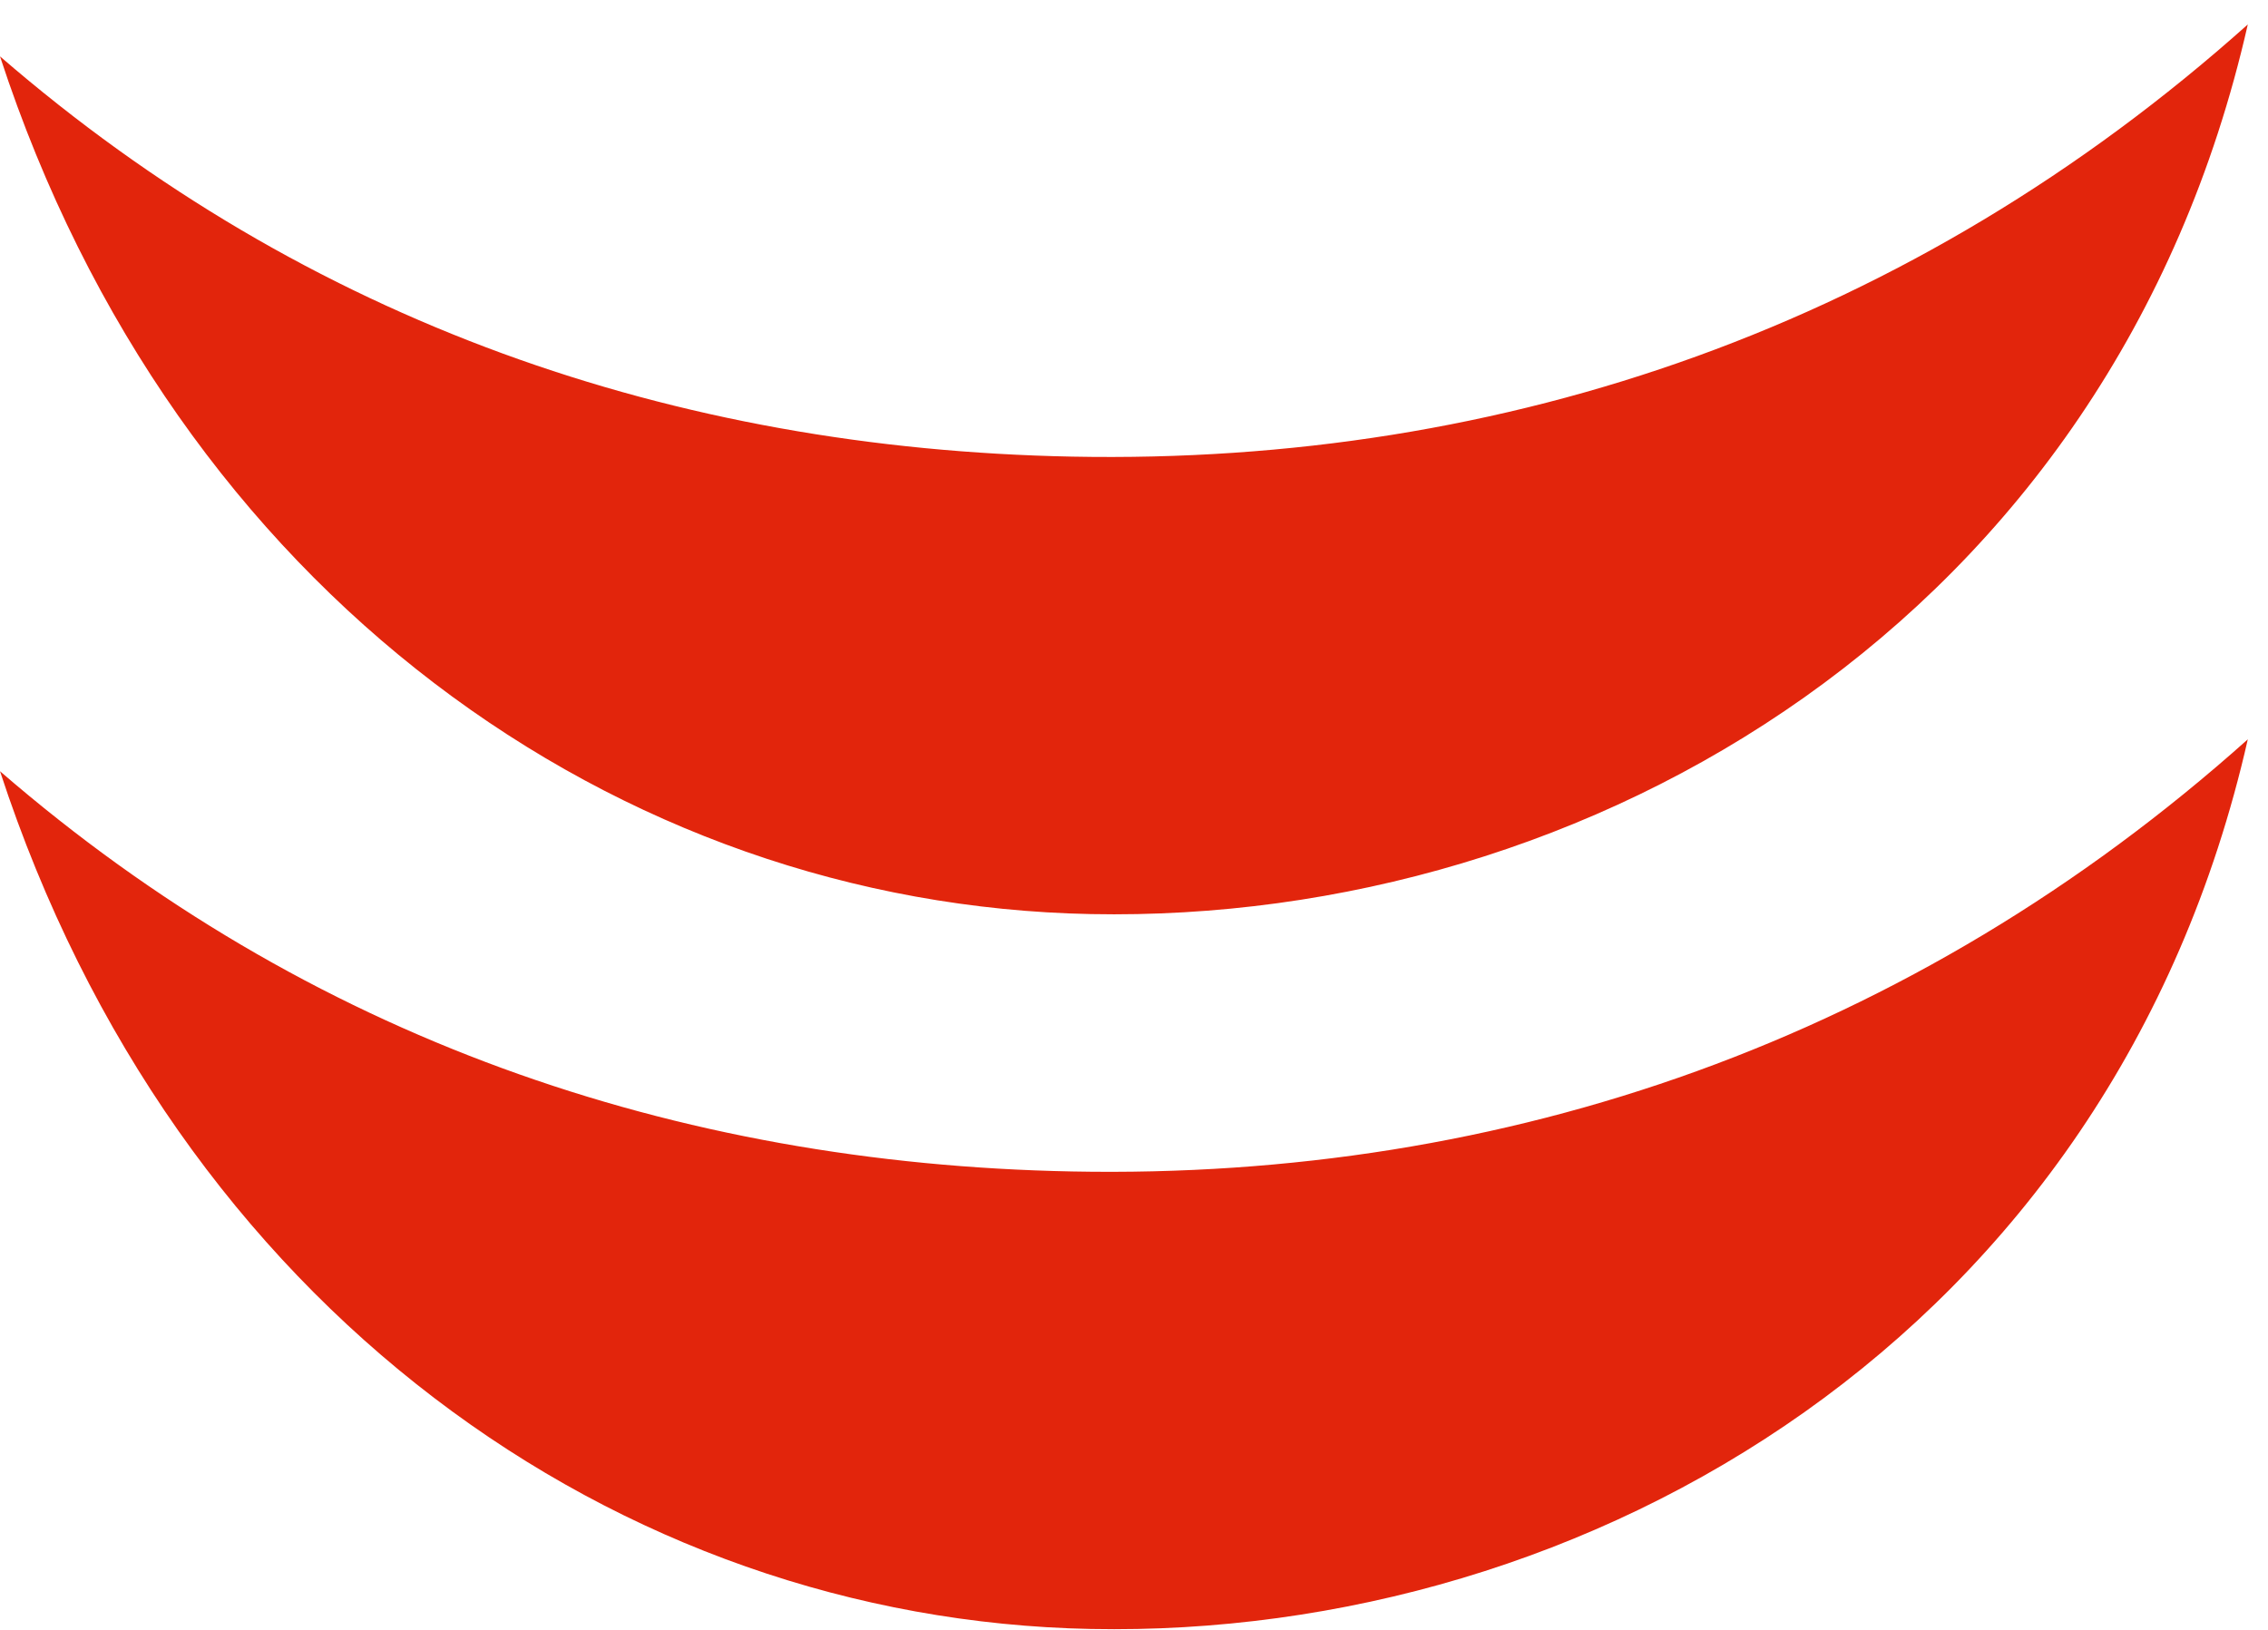 <?xml version="1.0" encoding="UTF-8"?>
<svg width="64px" height="46px" viewBox="0 0 64 46" version="1.1" xmlns="http://www.w3.org/2000/svg" xmlns:xlink="http://www.w3.org/1999/xlink">
    <title>Logo MH Gimmick@3x</title>
    <defs>
        <path d="M63.43,27.866 C59.594,44.751 44.786,53.248 30.784,52.974 C17.446,52.712 4.953,43.91 0,28.766 C8.674,36.276 19.038,39.843 30.25,40.062 C42.513,40.303 53.961,36.33 63.43,27.866 Z M63.43,7.69 C59.594,24.575 44.786,33.073 30.784,32.798 C17.446,32.537 4.953,23.735 0,8.591 C8.674,16.101 19.038,19.667 30.25,19.887 C42.513,20.127 53.961,16.154 63.43,7.69 Z" id="path-1"></path>
    </defs>
    <g id="Logos" stroke="none" stroke-width="1" fill="none" fill-rule="evenodd">
        <g id="🧬-Logos/MH/Gimmick" transform="translate(0, -7)">
            <mask id="mask-2" fill="white">
                <use xlink:href="#path-1"></use>
            </mask>
            <use id="Logo-MH-Gimmick" fill="#E2250C" xlink:href="#path-1"></use>
        </g>
    </g>
</svg>